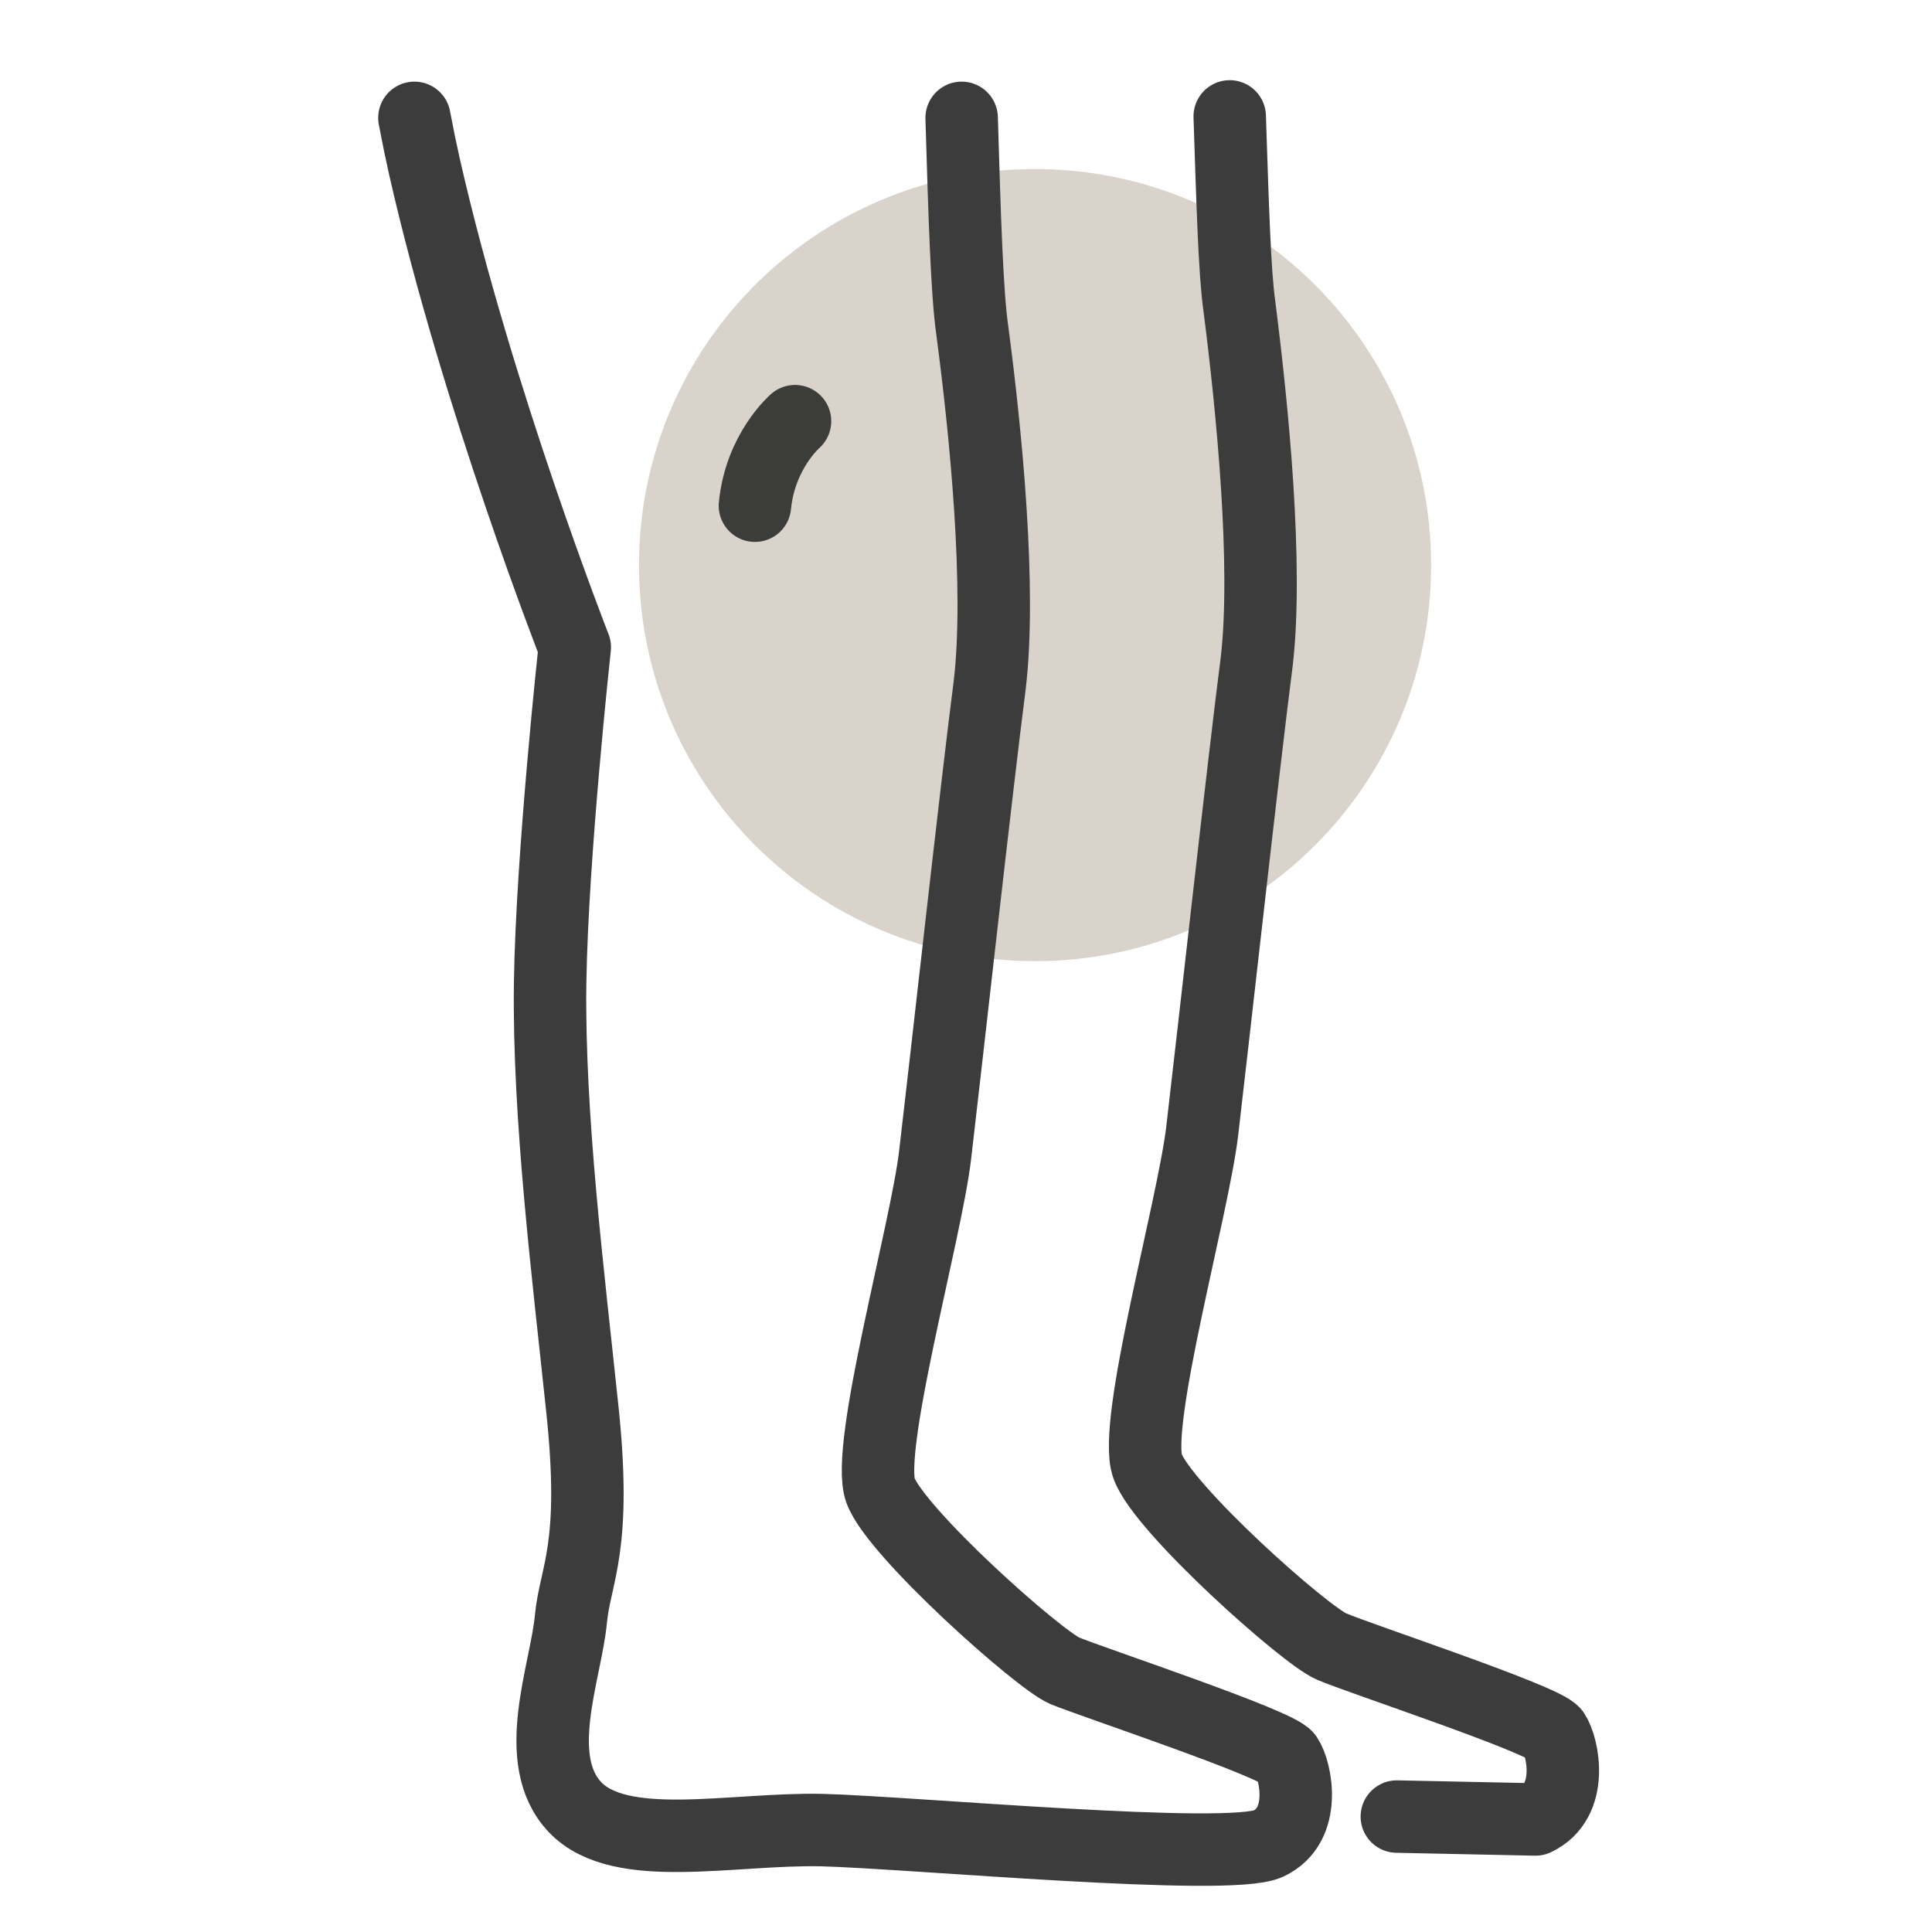 <svg viewBox="0 0 40 40" version="1.1" xmlns:xlink="http://www.w3.org/1999/xlink" xmlns="http://www.w3.org/2000/svg" id="Ebene_1">
  
  <defs>
    <style>
      .st0, .st1, .st2 {
        fill: none;
      }

      .st3 {
        fill: #d9d3cb;
      }

      .st1 {
        stroke: #3c3c3c;
      }

      .st1, .st2 {
        stroke-linecap: round;
        stroke-linejoin: round;
        stroke-width: 1.5px;
      }

      .st4 {
        clip-path: url(#clippath);
      }

      .st2 {
        stroke: #3c3c3b;
      }
    </style>
    <clipPath id="clippath">
      <rect height="40" width="40" y="0" class="st0"></rect>
    </clipPath>
  </defs>
  <g class="st4">
    <g>
      <path d="M21.43,19.9c4.53,0,8.2-3.67,8.2-8.2s-3.67-8.2-8.2-8.2-8.2,3.67-8.2,8.2,3.67,8.2,8.2,8.2Z" class="st3"></path>
      <path d="M19.91,2.44c.06,2.03.11,3.64.22,4.4.28,2.11.6,5.34.36,7.35-.26,2-.94,8.13-1.13,9.73-.19,1.6-1.45,6.07-1.13,6.94.32.87,3.26,3.49,3.81,3.73.55.23,4.41,1.51,4.6,1.79.19.28.43,1.41-.38,1.79-.81.38-7.37-.23-9.24-.28-1.87-.04-4.17.51-5.11-.47-.94-.98-.19-2.81-.09-3.9.09-.94.55-1.47.23-4.41-.28-2.68-.7-6-.66-8.77.04-2.64.51-6.94.51-6.94,0,0-2.02-5.15-3.11-9.94-.07-.31-.14-.65-.21-1.02" class="st1"></path>
      <path d="M28.92,37.61l2.87.06c.81-.38.57-1.51.38-1.79-.19-.28-4.05-1.55-4.6-1.79-.55-.23-3.49-2.85-3.81-3.73-.32-.87.94-5.34,1.13-6.94.19-1.6.87-7.73,1.13-9.73.23-2-.09-5.24-.36-7.35-.1-.7-.14-2.13-.2-3.93" class="st1"></path>
      <path d="M16.46,8.72s-.72.62-.83,1.75" class="st2"></path>
    </g>
  </g>
</svg>